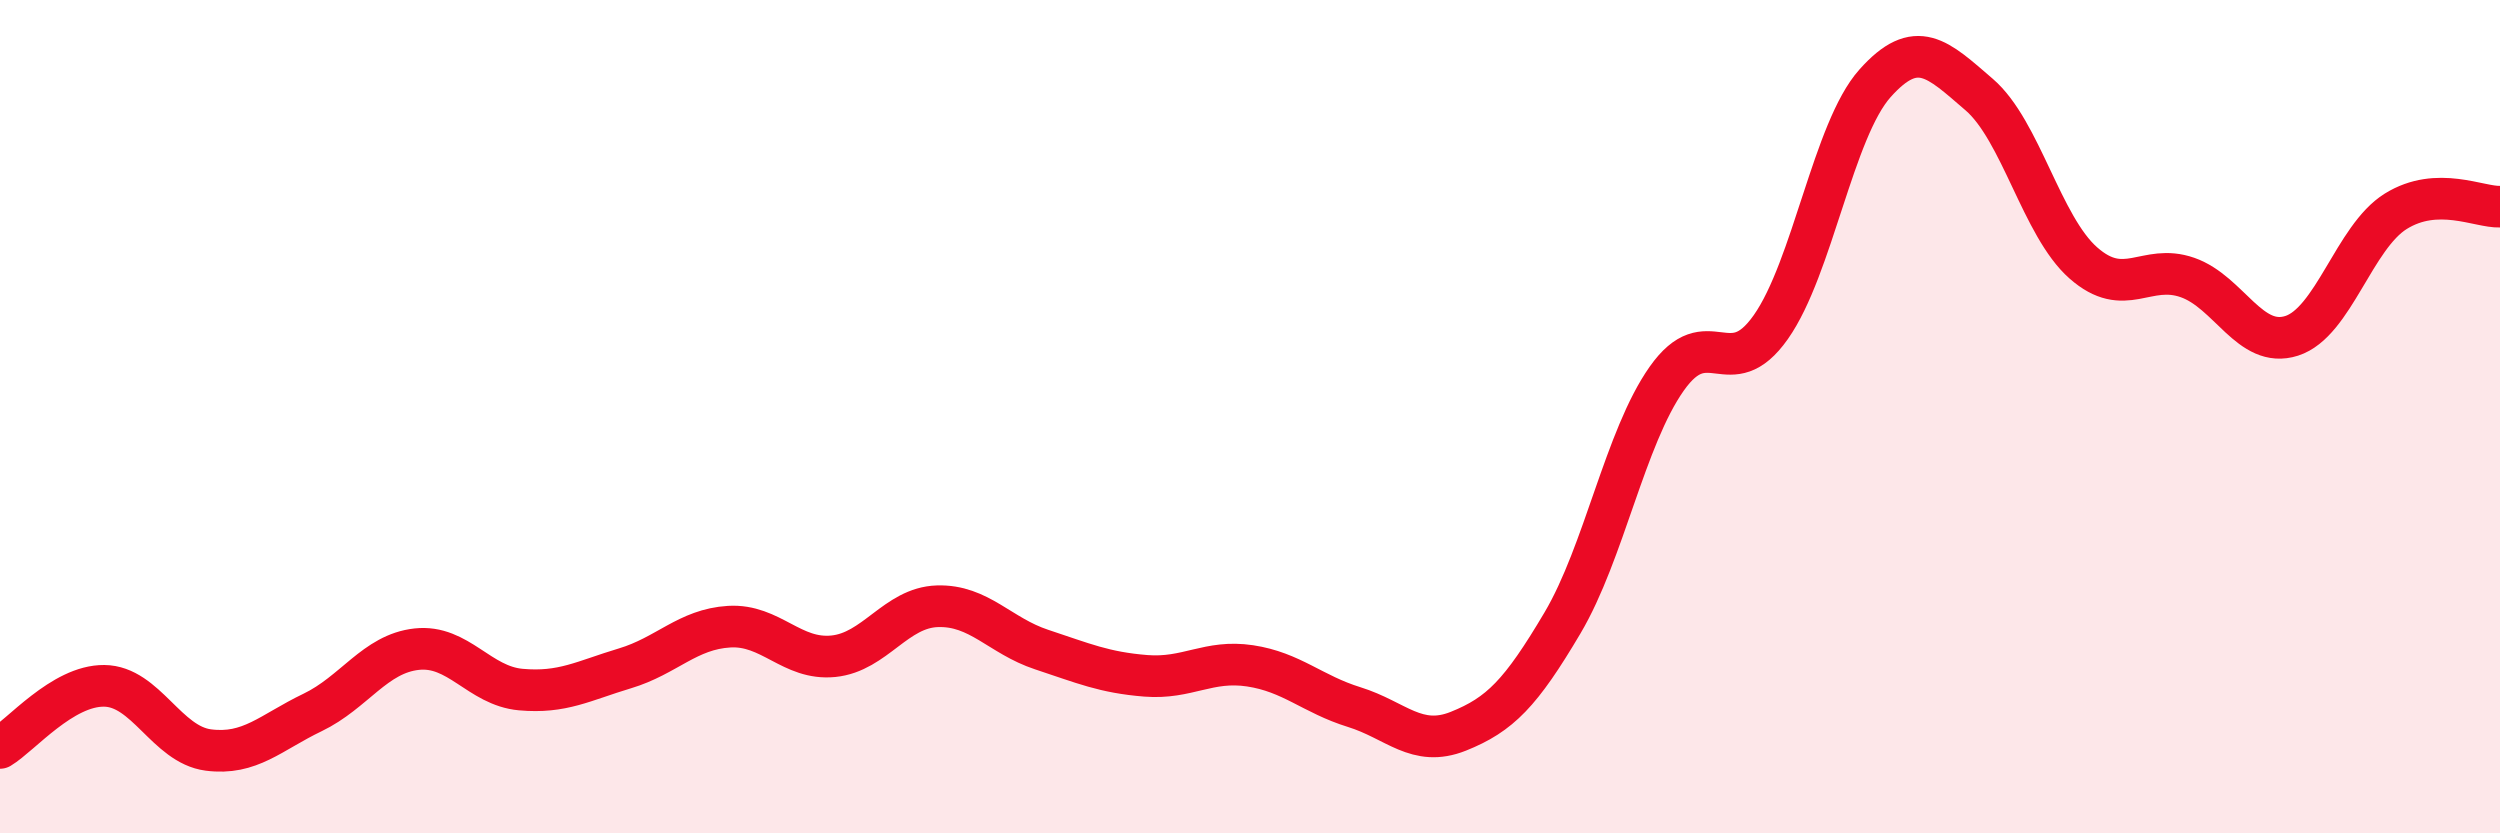 
    <svg width="60" height="20" viewBox="0 0 60 20" xmlns="http://www.w3.org/2000/svg">
      <path
        d="M 0,17.95 C 0.5,17.65 1.5,16.45 2.5,16.46 C 3.5,16.47 4,17.87 5,18 C 6,18.13 6.5,17.58 7.5,17.1 C 8.5,16.62 9,15.69 10,15.58 C 11,15.47 11.5,16.46 12.5,16.55 C 13.5,16.64 14,16.34 15,16.04 C 16,15.74 16.5,15.1 17.5,15.04 C 18.5,14.98 19,15.85 20,15.75 C 21,15.65 21.5,14.58 22.5,14.55 C 23.5,14.52 24,15.26 25,15.59 C 26,15.92 26.5,16.14 27.5,16.22 C 28.5,16.3 29,15.83 30,15.98 C 31,16.13 31.5,16.66 32.5,16.97 C 33.5,17.28 34,17.95 35,17.55 C 36,17.15 36.5,16.64 37.5,14.95 C 38.5,13.26 39,10.51 40,9.09 C 41,7.67 41.5,9.27 42.5,7.85 C 43.5,6.43 44,3.12 45,2 C 46,0.88 46.5,1.41 47.5,2.27 C 48.5,3.13 49,5.43 50,6.31 C 51,7.19 51.5,6.31 52.5,6.66 C 53.5,7.01 54,8.38 55,8.06 C 56,7.74 56.5,5.69 57.5,5.07 C 58.5,4.45 59.5,4.98 60,4.96L60 20L0 20Z"
        fill="#EB0A25"
        opacity="0.1"
        stroke-linecap="round"
        stroke-linejoin="round"
      />
      <path
        d="M 0,17.95 C 0.5,17.65 1.5,16.45 2.5,16.46 C 3.5,16.47 4,17.87 5,18 C 6,18.13 6.5,17.58 7.5,17.1 C 8.5,16.62 9,15.69 10,15.58 C 11,15.47 11.5,16.46 12.5,16.55 C 13.5,16.64 14,16.34 15,16.04 C 16,15.74 16.5,15.1 17.5,15.04 C 18.5,14.98 19,15.85 20,15.75 C 21,15.65 21.5,14.58 22.5,14.55 C 23.5,14.52 24,15.26 25,15.59 C 26,15.92 26.5,16.14 27.5,16.22 C 28.5,16.3 29,15.83 30,15.98 C 31,16.13 31.5,16.66 32.5,16.97 C 33.5,17.28 34,17.95 35,17.55 C 36,17.15 36.5,16.64 37.5,14.95 C 38.5,13.26 39,10.51 40,9.09 C 41,7.67 41.5,9.27 42.5,7.85 C 43.5,6.43 44,3.12 45,2 C 46,0.88 46.5,1.41 47.5,2.27 C 48.5,3.13 49,5.43 50,6.31 C 51,7.19 51.5,6.31 52.5,6.66 C 53.5,7.01 54,8.38 55,8.06 C 56,7.74 56.5,5.69 57.5,5.07 C 58.5,4.45 59.5,4.98 60,4.96"
        stroke="#EB0A25"
        stroke-width="1"
        fill="none"
        stroke-linecap="round"
        stroke-linejoin="round"
      />
    </svg>
  